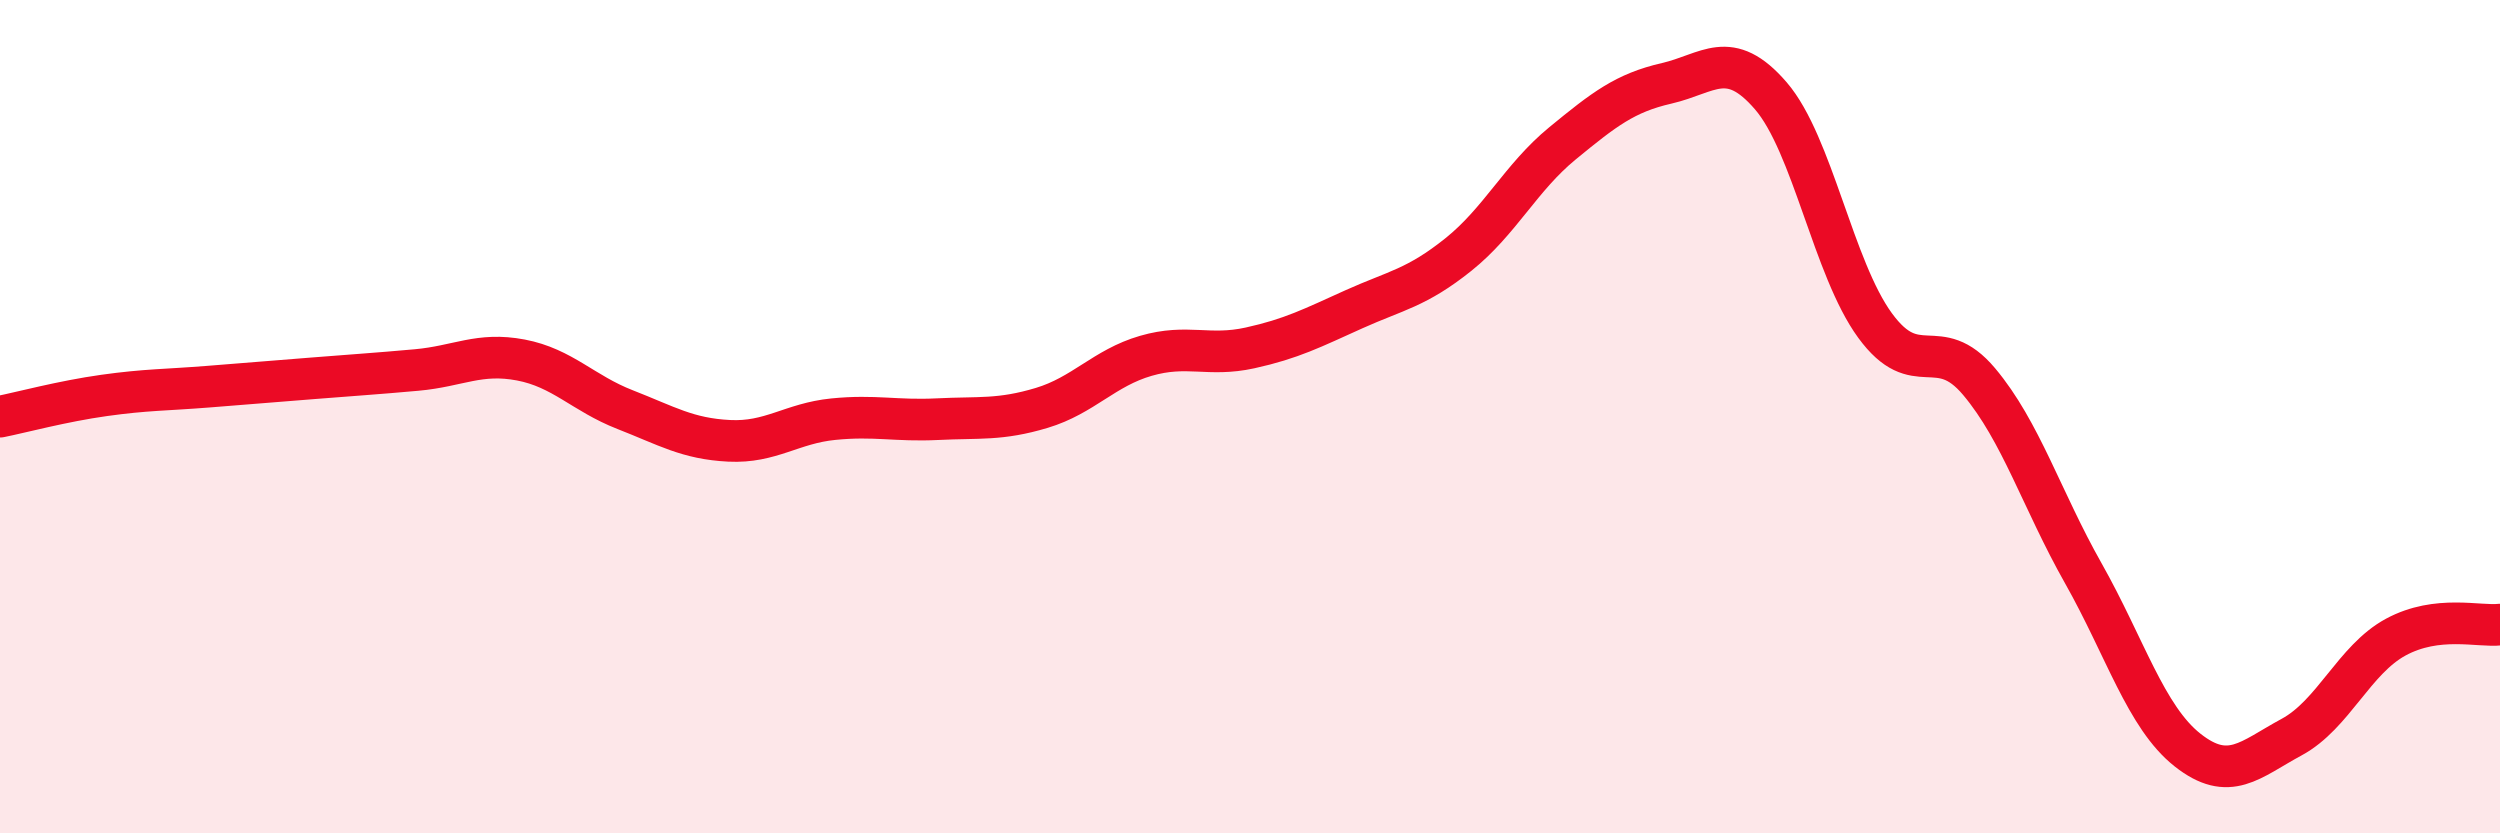 
    <svg width="60" height="20" viewBox="0 0 60 20" xmlns="http://www.w3.org/2000/svg">
      <path
        d="M 0,10 C 0.5,9.9 1.5,9.63 2.5,9.49 C 3.5,9.35 4,9.36 5,9.28 C 6,9.2 6.5,9.16 7.5,9.08 C 8.5,9 9,8.97 10,8.88 C 11,8.79 11.5,8.45 12.5,8.64 C 13.5,8.83 14,9.44 15,9.83 C 16,10.22 16.5,10.53 17.5,10.58 C 18.5,10.63 19,10.16 20,10.06 C 21,9.96 21.5,10.11 22.5,10.06 C 23.5,10.01 24,10.09 25,9.79 C 26,9.49 26.5,8.83 27.5,8.54 C 28.5,8.25 29,8.57 30,8.35 C 31,8.13 31.5,7.87 32.5,7.42 C 33.5,6.97 34,6.91 35,6.11 C 36,5.31 36.5,4.26 37.5,3.44 C 38.5,2.62 39,2.23 40,2 C 41,1.77 41.5,1.14 42.5,2.3 C 43.5,3.46 44,6.44 45,7.81 C 46,9.18 46.5,7.97 47.5,9.16 C 48.5,10.35 49,11.99 50,13.76 C 51,15.53 51.5,17.21 52.5,18 C 53.5,18.79 54,18.23 55,17.69 C 56,17.15 56.5,15.83 57.5,15.29 C 58.5,14.75 59.5,15.05 60,14.99L60 20L0 20Z"
        fill="#EB0A25"
        opacity="0.1"
        stroke-linecap="round"
        stroke-linejoin="round"
      />
      <path
        d="M 0,10 C 0.5,9.9 1.5,9.63 2.5,9.49 C 3.5,9.35 4,9.36 5,9.28 C 6,9.2 6.5,9.16 7.5,9.08 C 8.5,9 9,8.97 10,8.88 C 11,8.79 11.5,8.45 12.5,8.64 C 13.5,8.83 14,9.44 15,9.83 C 16,10.22 16.5,10.53 17.5,10.58 C 18.5,10.63 19,10.16 20,10.06 C 21,9.96 21.5,10.11 22.5,10.06 C 23.5,10.01 24,10.09 25,9.79 C 26,9.49 26.5,8.83 27.5,8.54 C 28.5,8.25 29,8.57 30,8.35 C 31,8.13 31.5,7.87 32.5,7.42 C 33.5,6.97 34,6.91 35,6.11 C 36,5.31 36.5,4.26 37.5,3.44 C 38.5,2.62 39,2.23 40,2 C 41,1.77 41.5,1.14 42.5,2.3 C 43.5,3.46 44,6.44 45,7.81 C 46,9.18 46.5,7.97 47.5,9.16 C 48.5,10.35 49,11.99 50,13.76 C 51,15.53 51.5,17.21 52.5,18 C 53.5,18.79 54,18.23 55,17.69 C 56,17.15 56.5,15.83 57.5,15.29 C 58.5,14.75 59.5,15.05 60,14.99"
        stroke="#EB0A25"
        stroke-width="1"
        fill="none"
        stroke-linecap="round"
        stroke-linejoin="round"
      />
    </svg>
  